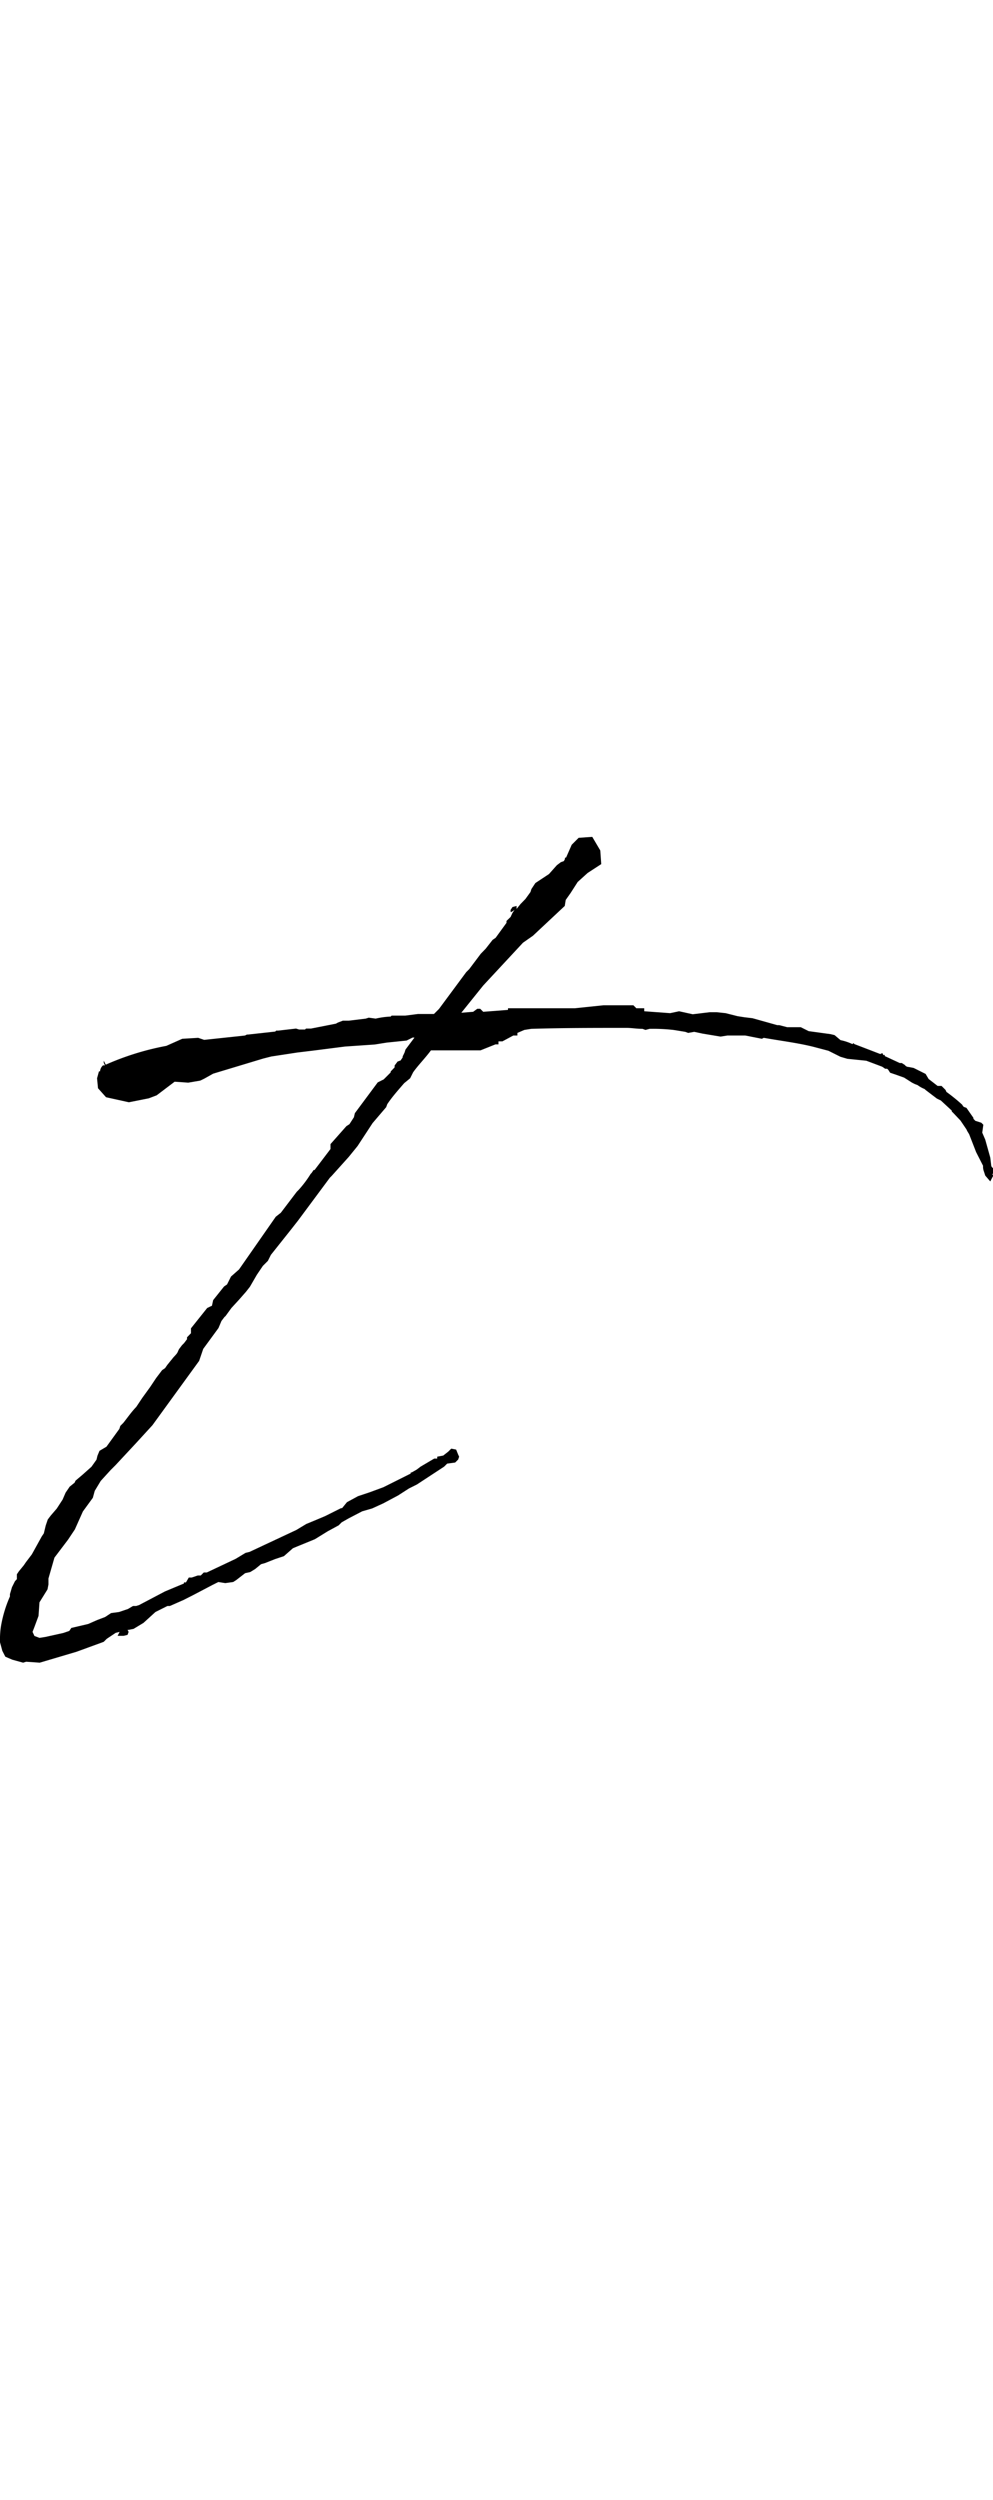 <svg xmlns="http://www.w3.org/2000/svg" viewBox="0 0 72.95 183.47"><defs><style>.cls-1{fill:none;}</style></defs><g id="レイヤー_2" data-name="レイヤー 2"><g id="design"><path d="M30.71,74.42h1.17l.37-.37,2-2.7.22-.22L35.32,70l.36-.37.51-.65.22-.15.8-1.1v-.14l.3-.29.14-.3.15-.22-.22.15h-.07v-.15l.14-.21.3-.08v.22l.29-.36.36-.37.37-.51.07-.22.29-.44,1-.66.58-.65.29-.22.22-.08.08-.14v-.08l.07-.07v.07L42,62l.51-.51,1-.07.59,1,.07,1-1,.65-.73.66-.52.81-.36.51-.07.44-2.34,2.19-.73.51-2.92,3.14-1.61,2,.87-.07.3-.22h.22l.22.22,1.82-.14V74h4.9l2.12-.22h2.19l.22.22h.58v.22l1.9.14.66-.14,1,.22,1.25-.15h.51l.66.07.87.22.51.08.59.07,1.82.51h.15l.58.15h1l.58.29,1.61.22.29.07.44.37a3.71,3.71,0,0,1,.87.29l.08-.07.07.07,1.9.73.15-.07.07.14H65v.08l1.1.51h.15l.22.14a.35.35,0,0,0,.29.15l.36.07.88.44.22.37.66.51h.29l.29.29.07.15a13,13,0,0,1,1.17.95c0,.07.08.07.08.14l.22.08.51.73v.07l.14.15.44.14.15.15-.08.58.22.51.37,1.32.07.58c0,.08.08.15.15.22,0,.22,0,.37-.07.44l.07.08-.22.43-.37-.43L72.29,86a1,1,0,0,1-.07-.44l-.51-1-.51-1.31L71.05,83,71,82.89l-.44-.65L70,81.65c-.08-.07-.08-.07-.08-.14l-.8-.74-.29-.14L68,80l-.07-.07a2.26,2.26,0,0,1-.52-.29l-.21-.08L67,79.46l-.58-.37-.59-.21-.44-.15-.14-.22-.08-.07h-.14l-.22-.15-1.17-.44-1.39-.14-.51-.15-.88-.44-1.1-.29c-1.16-.29-2.41-.44-3.65-.66l-.14.07L54.75,76,54.17,76h-.73l-.51.08-1.32-.22L51,75.73l-.44.08-.22-.08-.87-.14a13.41,13.41,0,0,0-1.75-.08l-.3.08-.22-.08c-.44,0-.8-.07-1.17-.07-2.33,0-4.67,0-7,.07l-.51.08-.51.22V76h-.3l-.8.43h-.29v.22h-.22l-1.1.44H31.66c-.44.59-.95,1.1-1.31,1.61l-.22.44-.44.36c-.44.51-.88,1-1.24,1.54l-.08.22-1,1.17-1.1,1.68-.65.8-1.25,1.39-.14.14-2.34,3.15-.51.65L19.9,92.1l-.22.44-.37.37-.44.65-.51.88-.29.37-.51.58L17,96l-.43.59-.08.07-.22.29-.22.52L14.93,99l-.3.88L11.2,104.6,10,105.91,8.5,107.52l-.37.37-.73.8-.44.73-.14.51-.73,1-.59,1.32L5,113l-1,1.32-.44,1.53v.44l-.07.36-.59.95-.07,1-.3.81-.14.36.14.3.37.14.44-.07,1.31-.29.44-.15.15-.22,1.24-.29.66-.29.58-.22.44-.29.59-.08.65-.22.37-.22H10l.22-.07,1.9-1,1.39-.58v-.08h.15l.21-.36h.22l.44-.15h.22l.22-.22h.22l2.12-1,.73-.44.29-.07,3.44-1.61.73-.44.51-.21.88-.37,1.16-.58h.08l.36-.44.81-.44.87-.29,1-.37,2-1v-.08h.07l.37-.21.29-.22,1-.59h.22v-.14l.44-.08.37-.29.22-.22.36.07.15.37.07.15-.07.21-.22.22-.59.08-.22.22-2,1.31-.58.29-.81.52-1.09.58-.81.37-.73.21-1,.52-.51.29-.22.22-.81.44-.94.58-1.25.51-.36.15-.66.58-.66.22-.73.29-.29.08-.44.36-.36.22-.37.08-.66.51-.22.14-.58.08-.51-.08-.44.22-1.39.73-.73.37-1,.44H12.3l-.88.44-.88.8-.73.44-.36.07H9.37l.08.15-.08.22-.29.07H8.64l.15-.29-.29.07-.66.44-.22.22-2,.73-2.7.8-1-.07-.22.07-.51-.14-.29-.08-.51-.22-.22-.43L0,120.53a6.57,6.57,0,0,1,.07-1.17,9.23,9.23,0,0,1,.66-2.19V117l.15-.51.22-.44.14-.15v-.36l.15-.22.36-.44.15-.22.44-.58.73-1.32.15-.22.14-.58.15-.44.22-.29.44-.51.43-.66.22-.51.3-.44.36-.29.07-.15.52-.44.65-.58.37-.52.07-.29.15-.36.51-.3.95-1.31.07-.22.22-.22c.29-.36.59-.8.95-1.17l.44-.66.58-.8.44-.66.44-.58.22-.15.15-.22.29-.36.07-.08c.15-.22.37-.36.44-.58l.07-.15.22-.29.15-.15.22-.29v-.14l.29-.3v-.36L15.22,96l.29-.14a.07.07,0,0,0,.07-.07l.08-.37.8-1,.22-.15.29-.58.59-.52,2.7-3.87.37-.29,1.17-1.54.14-.14a7.91,7.91,0,0,0,.88-1.17l.07-.07.15-.22h.07l1.17-1.54v-.36l1.17-1.32.22-.14L26,82l.07-.3,1.68-2.26.44-.22.51-.51v-.07l.29-.3v-.14l.22-.29.22-.08.15-.22v-.07l.14-.29.07-.22.66-.88h-.14l-.44.22-1.46.15-.88.14-2.19.15-2.27.29-.58.07-.66.08-1.9.29-.59.15L15.66,78.8l-.66.37-.29.14-.88.15-1-.07-1.32,1-.58.22-1.46.29-1.68-.37-.59-.66-.07-.73.14-.51h.08a.64.64,0,0,1,.22-.44h.14L7.62,78v-.15l.15.29a20,20,0,0,1,4.45-1.38l1.17-.52,1.17-.07.44.15L18,76l.14-.07h.08l2-.22.07-.07h.15l1.31-.15.22.07h.44l.07-.07h.37l1.83-.36.14-.08.37-.14h.44l1.24-.15.22-.07.51.07a5.82,5.82,0,0,1,1.1-.15l.07-.07h1Z"/><rect class="cls-1" x="23.6" width="9.96" height="183.47"/></g></g></svg>